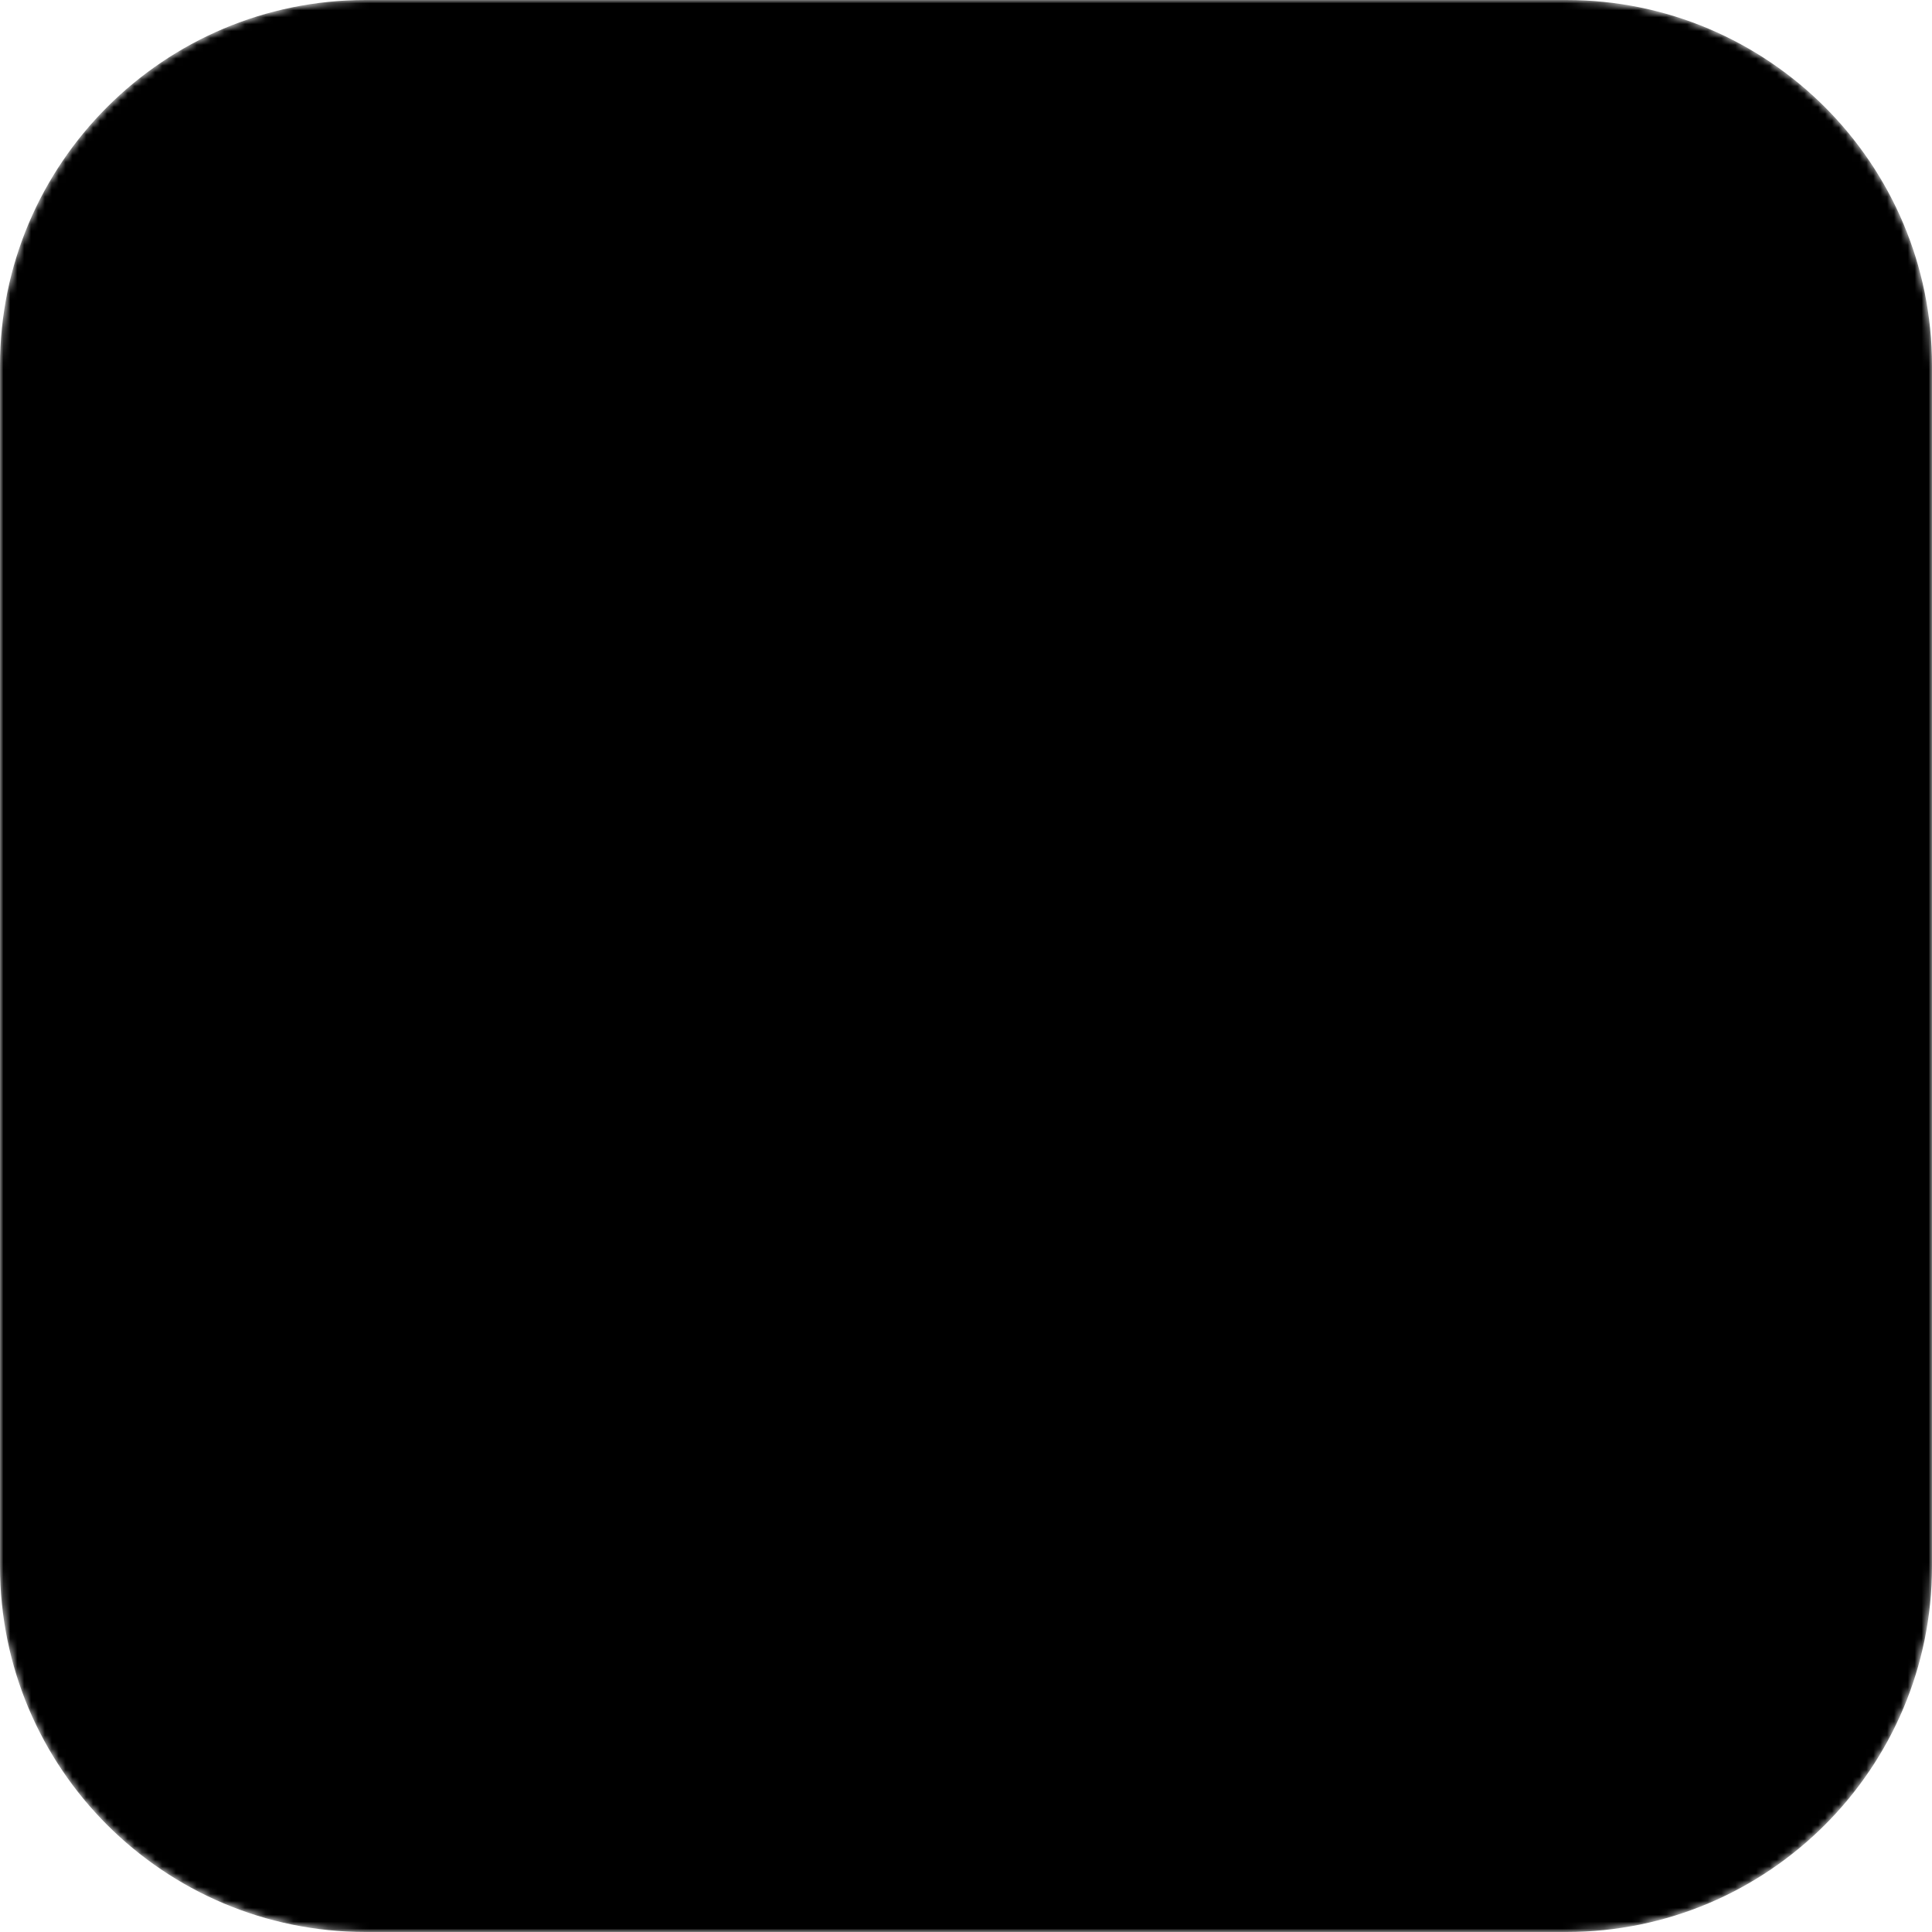 <svg viewBox="0 0 280 280" xmlns="http://www.w3.org/2000/svg" fill="black">
  <mask id="subtract">
      <path x="0" y="0" width="280" height="280" d="M0 53C0 23.729 23.729 0 53 0H227C256.271 0 280 23.729 280 53V227C280 256.271 256.271 280 227 280H53C23.729 280 0 256.271 0 227V53Z" fill="white" />
      <rect x="140" y="30" width="112" height="220" rx="38" fill="black" />
  </mask>
  <path mask="url(#subtract)" x="0" y="0" width="280" height="280" d="M0 53C0 23.729 23.729 0 53 0H227C256.271 0 280 23.729 280 53V227C280 256.271 256.271 280 227 280H53C23.729 280 0 256.271 0 227V53Z"/>
</svg>